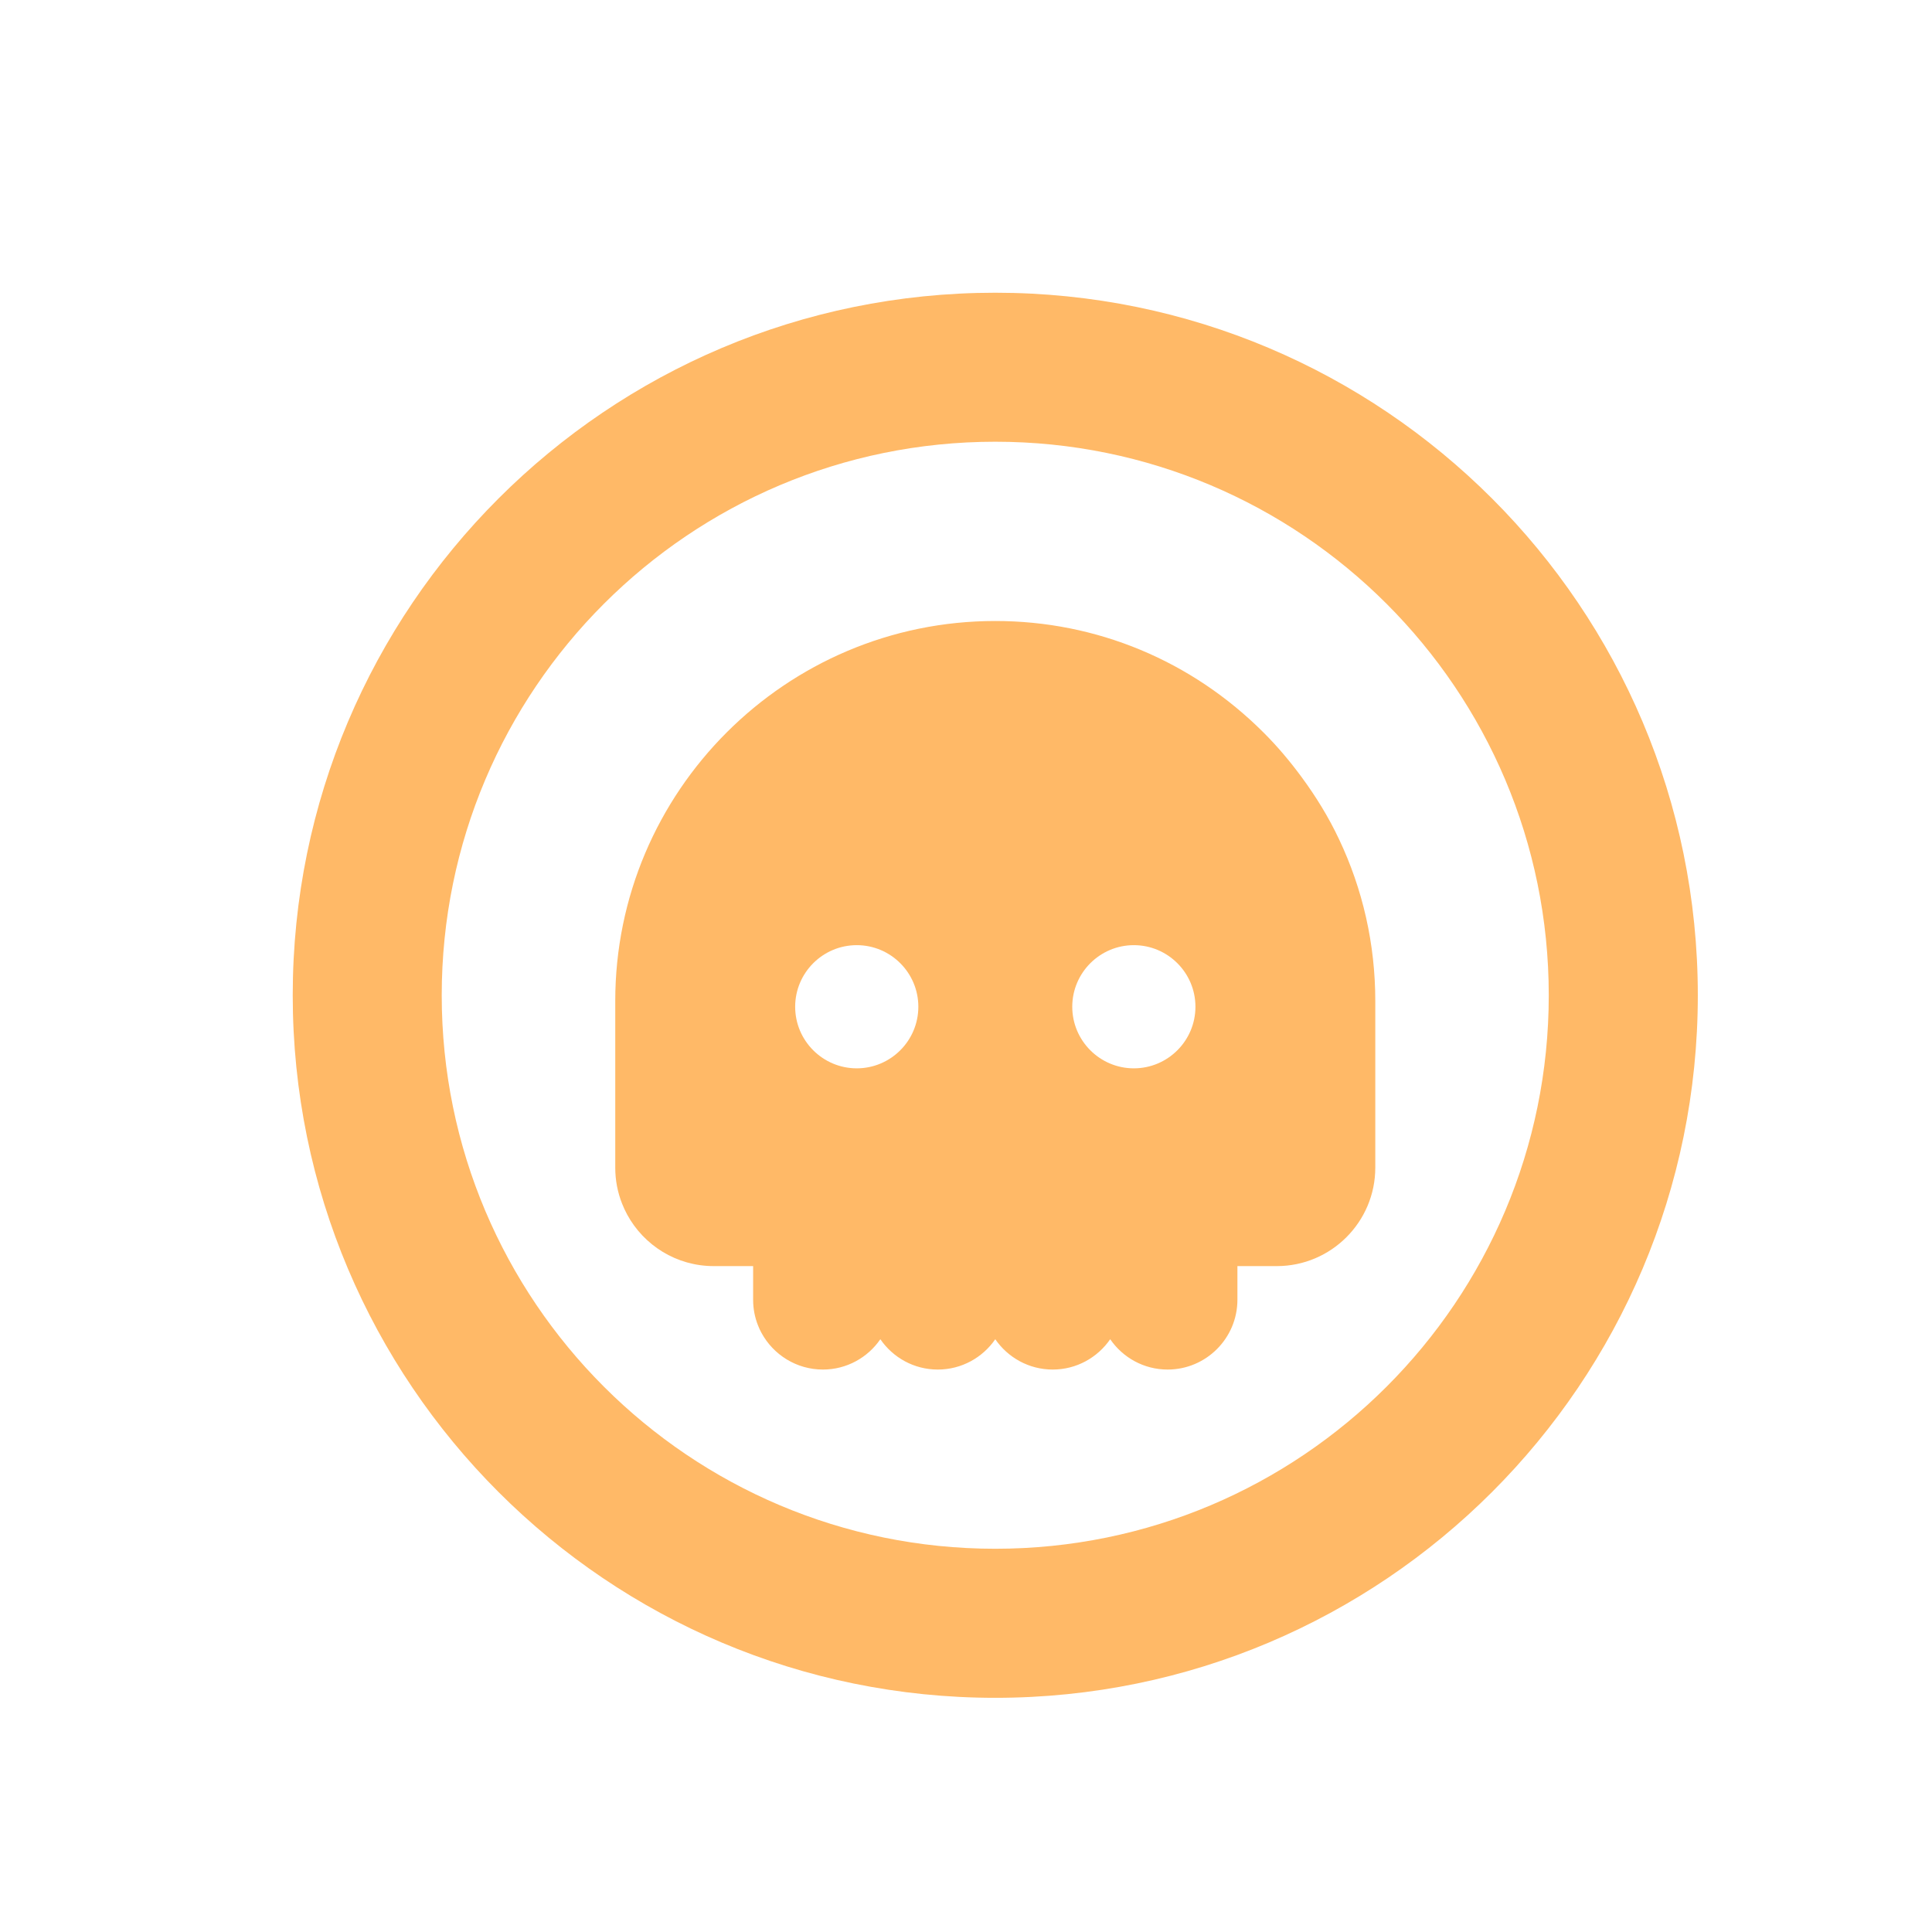 <svg width="33" height="33" viewBox="0 0 33 33" fill="none" xmlns="http://www.w3.org/2000/svg">
<path fill-rule="evenodd" clip-rule="evenodd" d="M29 17C29 23.627 23.627 29 17 29C10.373 29 5 23.627 5 17C5 10.373 10.373 5 17 5C23.627 5 29 10.373 29 17ZM7.545 17C7.545 11.778 11.778 7.545 17 7.545C22.221 7.545 26.454 11.778 26.454 17C26.454 22.221 22.221 26.454 17 26.454C11.778 26.454 7.545 22.221 7.545 17ZM21.809 21.626C22.736 21.626 23.491 20.872 23.491 19.944V17.098C23.491 16.127 23.277 15.187 22.87 14.331C22.695 13.96 22.479 13.608 22.233 13.274C22.037 13.008 21.823 12.752 21.584 12.514C20.355 11.284 18.727 10.607 17 10.607C13.421 10.607 10.509 13.519 10.509 17.098V19.944C10.509 20.161 10.55 20.369 10.626 20.56C10.651 20.624 10.68 20.685 10.712 20.745C10.997 21.27 11.553 21.626 12.191 21.626H12.864V22.201C12.864 22.355 12.893 22.502 12.947 22.638C12.964 22.683 12.985 22.727 13.008 22.769C13.21 23.14 13.604 23.393 14.056 23.393C14.462 23.393 14.822 23.188 15.037 22.875C15.252 23.188 15.611 23.393 16.018 23.393C16.425 23.393 16.785 23.188 17 22.875C17.215 23.188 17.575 23.393 17.981 23.393C18.388 23.393 18.747 23.188 18.963 22.875C19.178 23.188 19.537 23.393 19.944 23.393C20.601 23.393 21.136 22.858 21.136 22.201V21.626H21.809ZM14.634 16.144C14.054 16.144 13.582 16.616 13.582 17.196C13.582 17.776 14.054 18.248 14.634 18.248C15.214 18.248 15.686 17.776 15.686 17.196C15.686 16.616 15.214 16.144 14.634 16.144ZM18.315 17.196C18.315 16.616 18.787 16.144 19.367 16.144C19.947 16.144 20.419 16.616 20.419 17.196C20.419 17.776 19.947 18.248 19.367 18.248C18.787 18.248 18.315 17.776 18.315 17.196Z" fill="#FFB967"/>
</svg>
